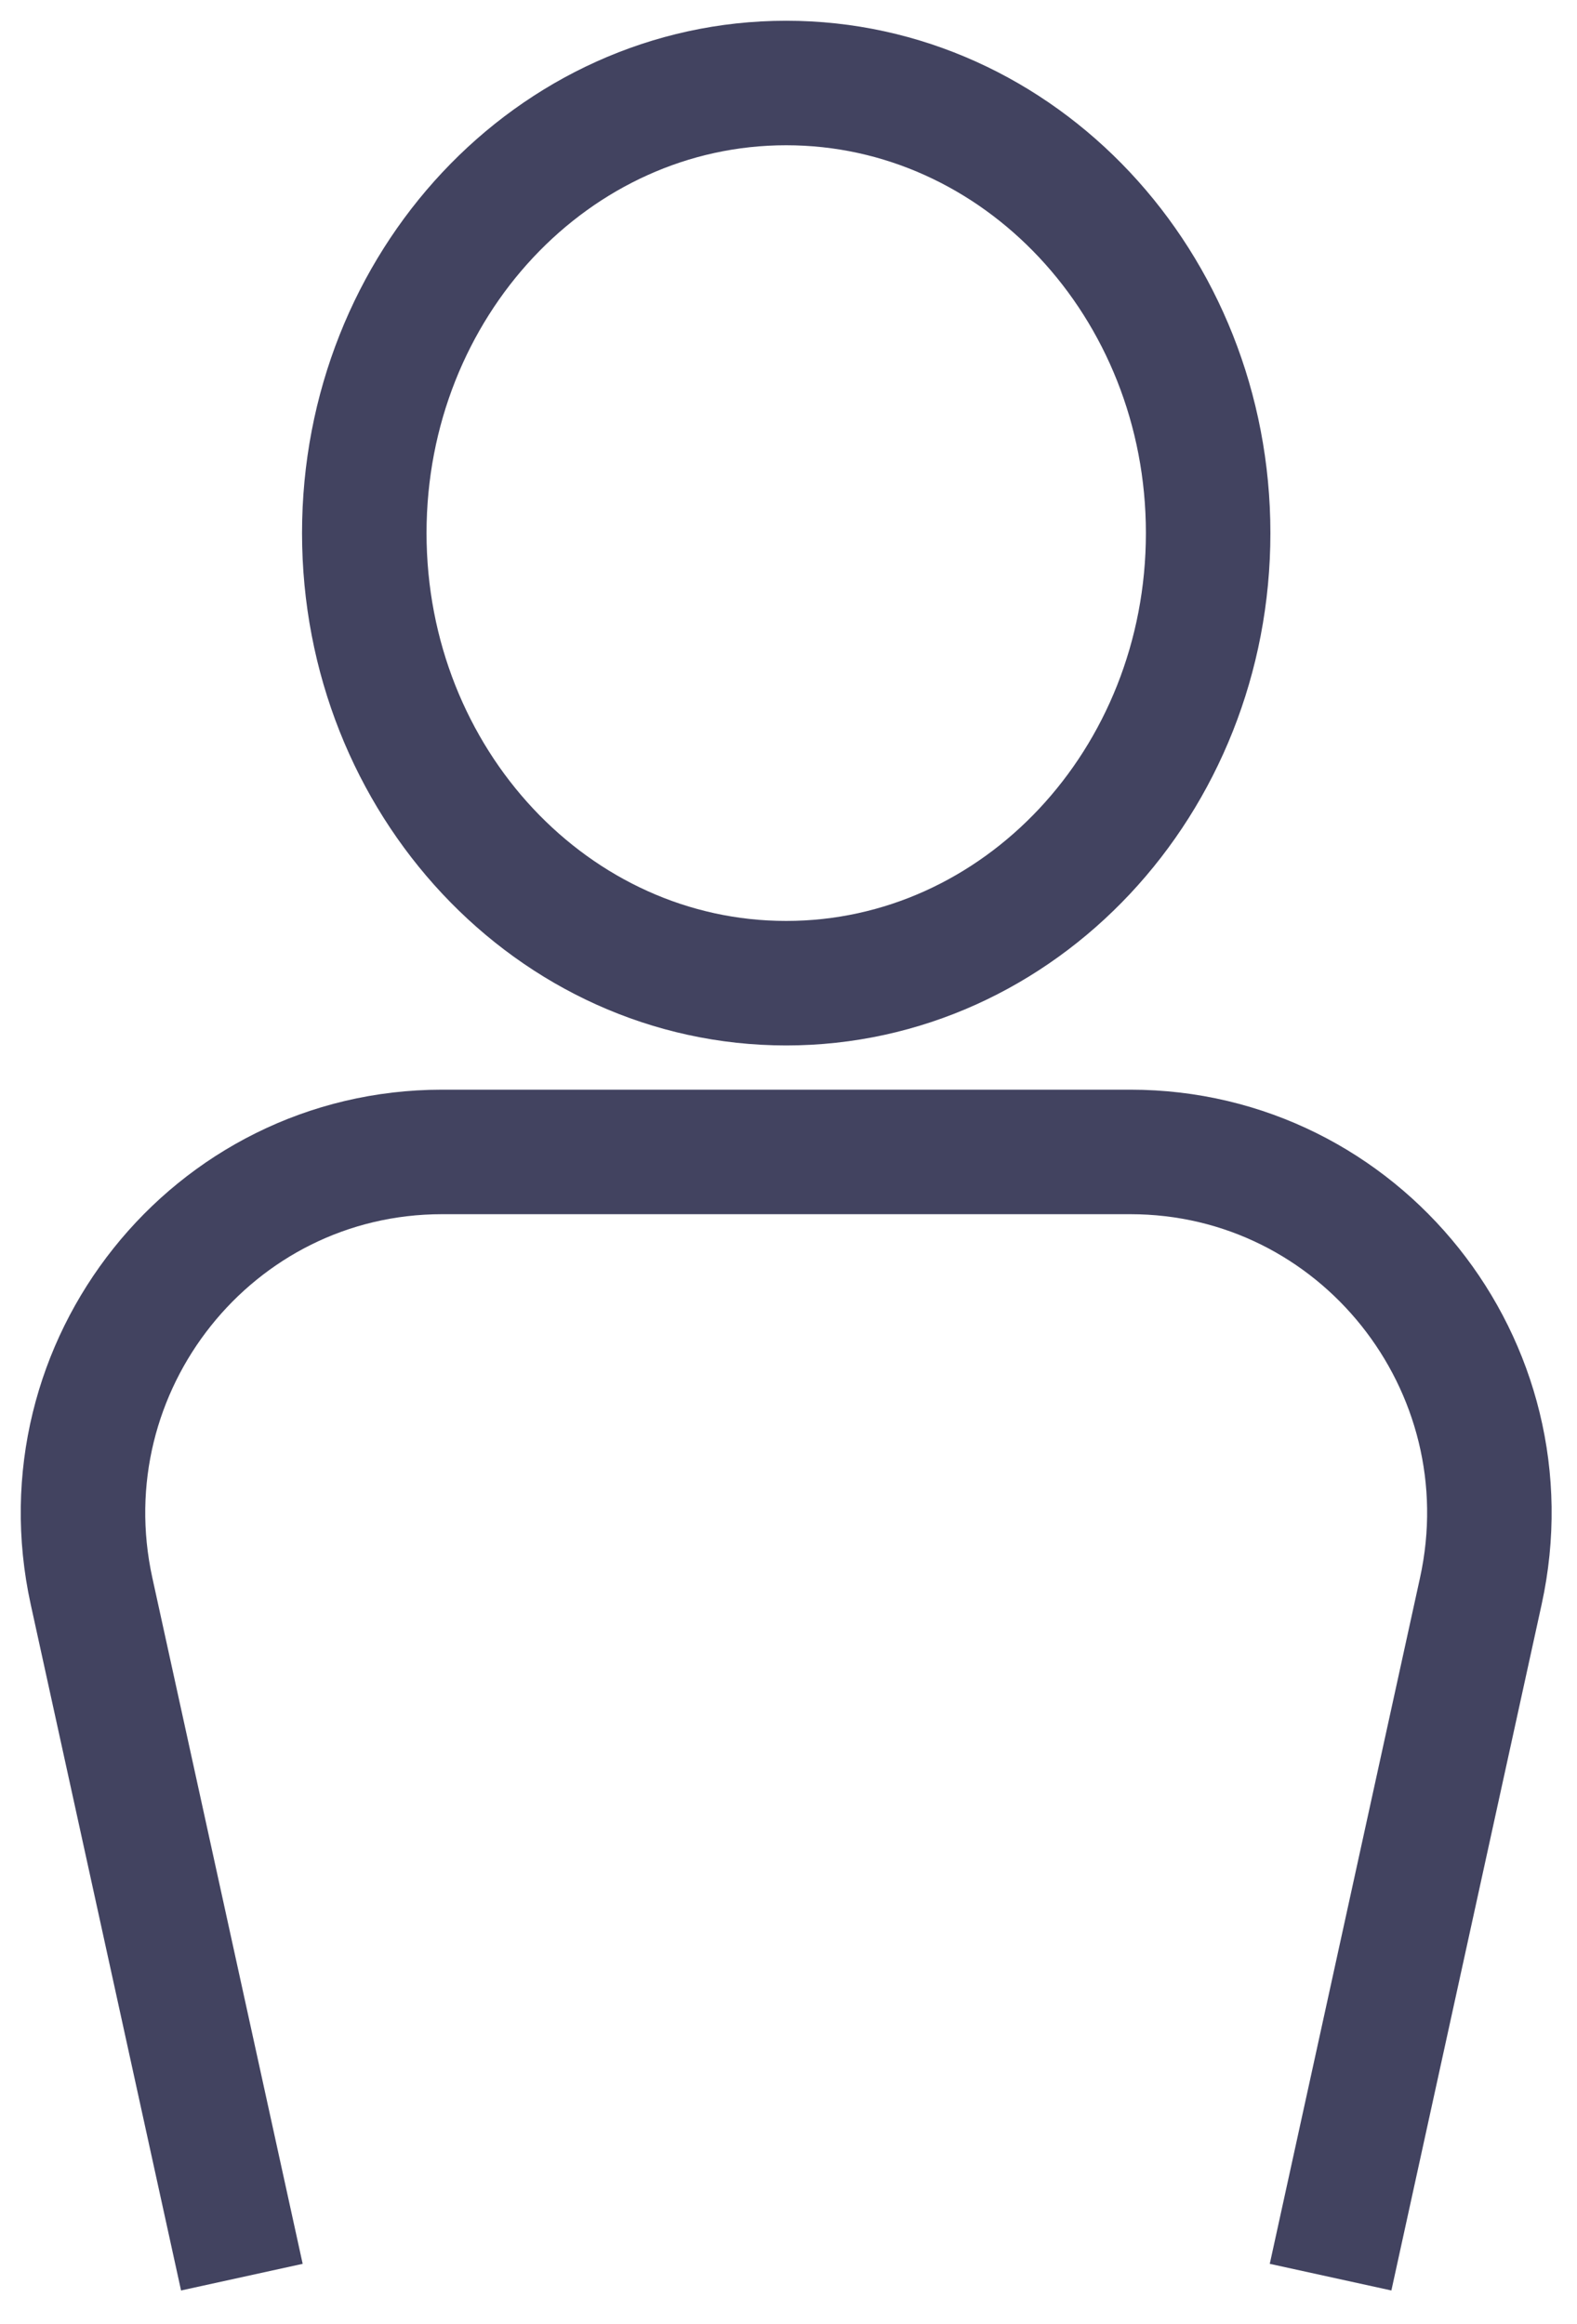 <svg width="19" height="28" viewBox="0 0 19 28" fill="none" xmlns="http://www.w3.org/2000/svg">
<path d="M9.472 11.845C6.665 11.845 4.389 9.417 4.389 6.422C4.389 3.428 6.665 1 9.472 1C12.28 1 14.556 3.428 14.556 6.422C14.556 9.417 12.28 11.845 9.472 11.845Z" stroke="#424360" stroke-width="1.5" stroke-miterlimit="10"/>
<path d="M16.031 27.434L17.841 19.17C18.437 16.453 16.382 13.878 13.618 13.878H5.326C2.562 13.878 0.508 16.453 1.103 19.17L2.914 27.434" stroke="#424360" stroke-width="1.5" stroke-miterlimit="10"/>
</svg>
